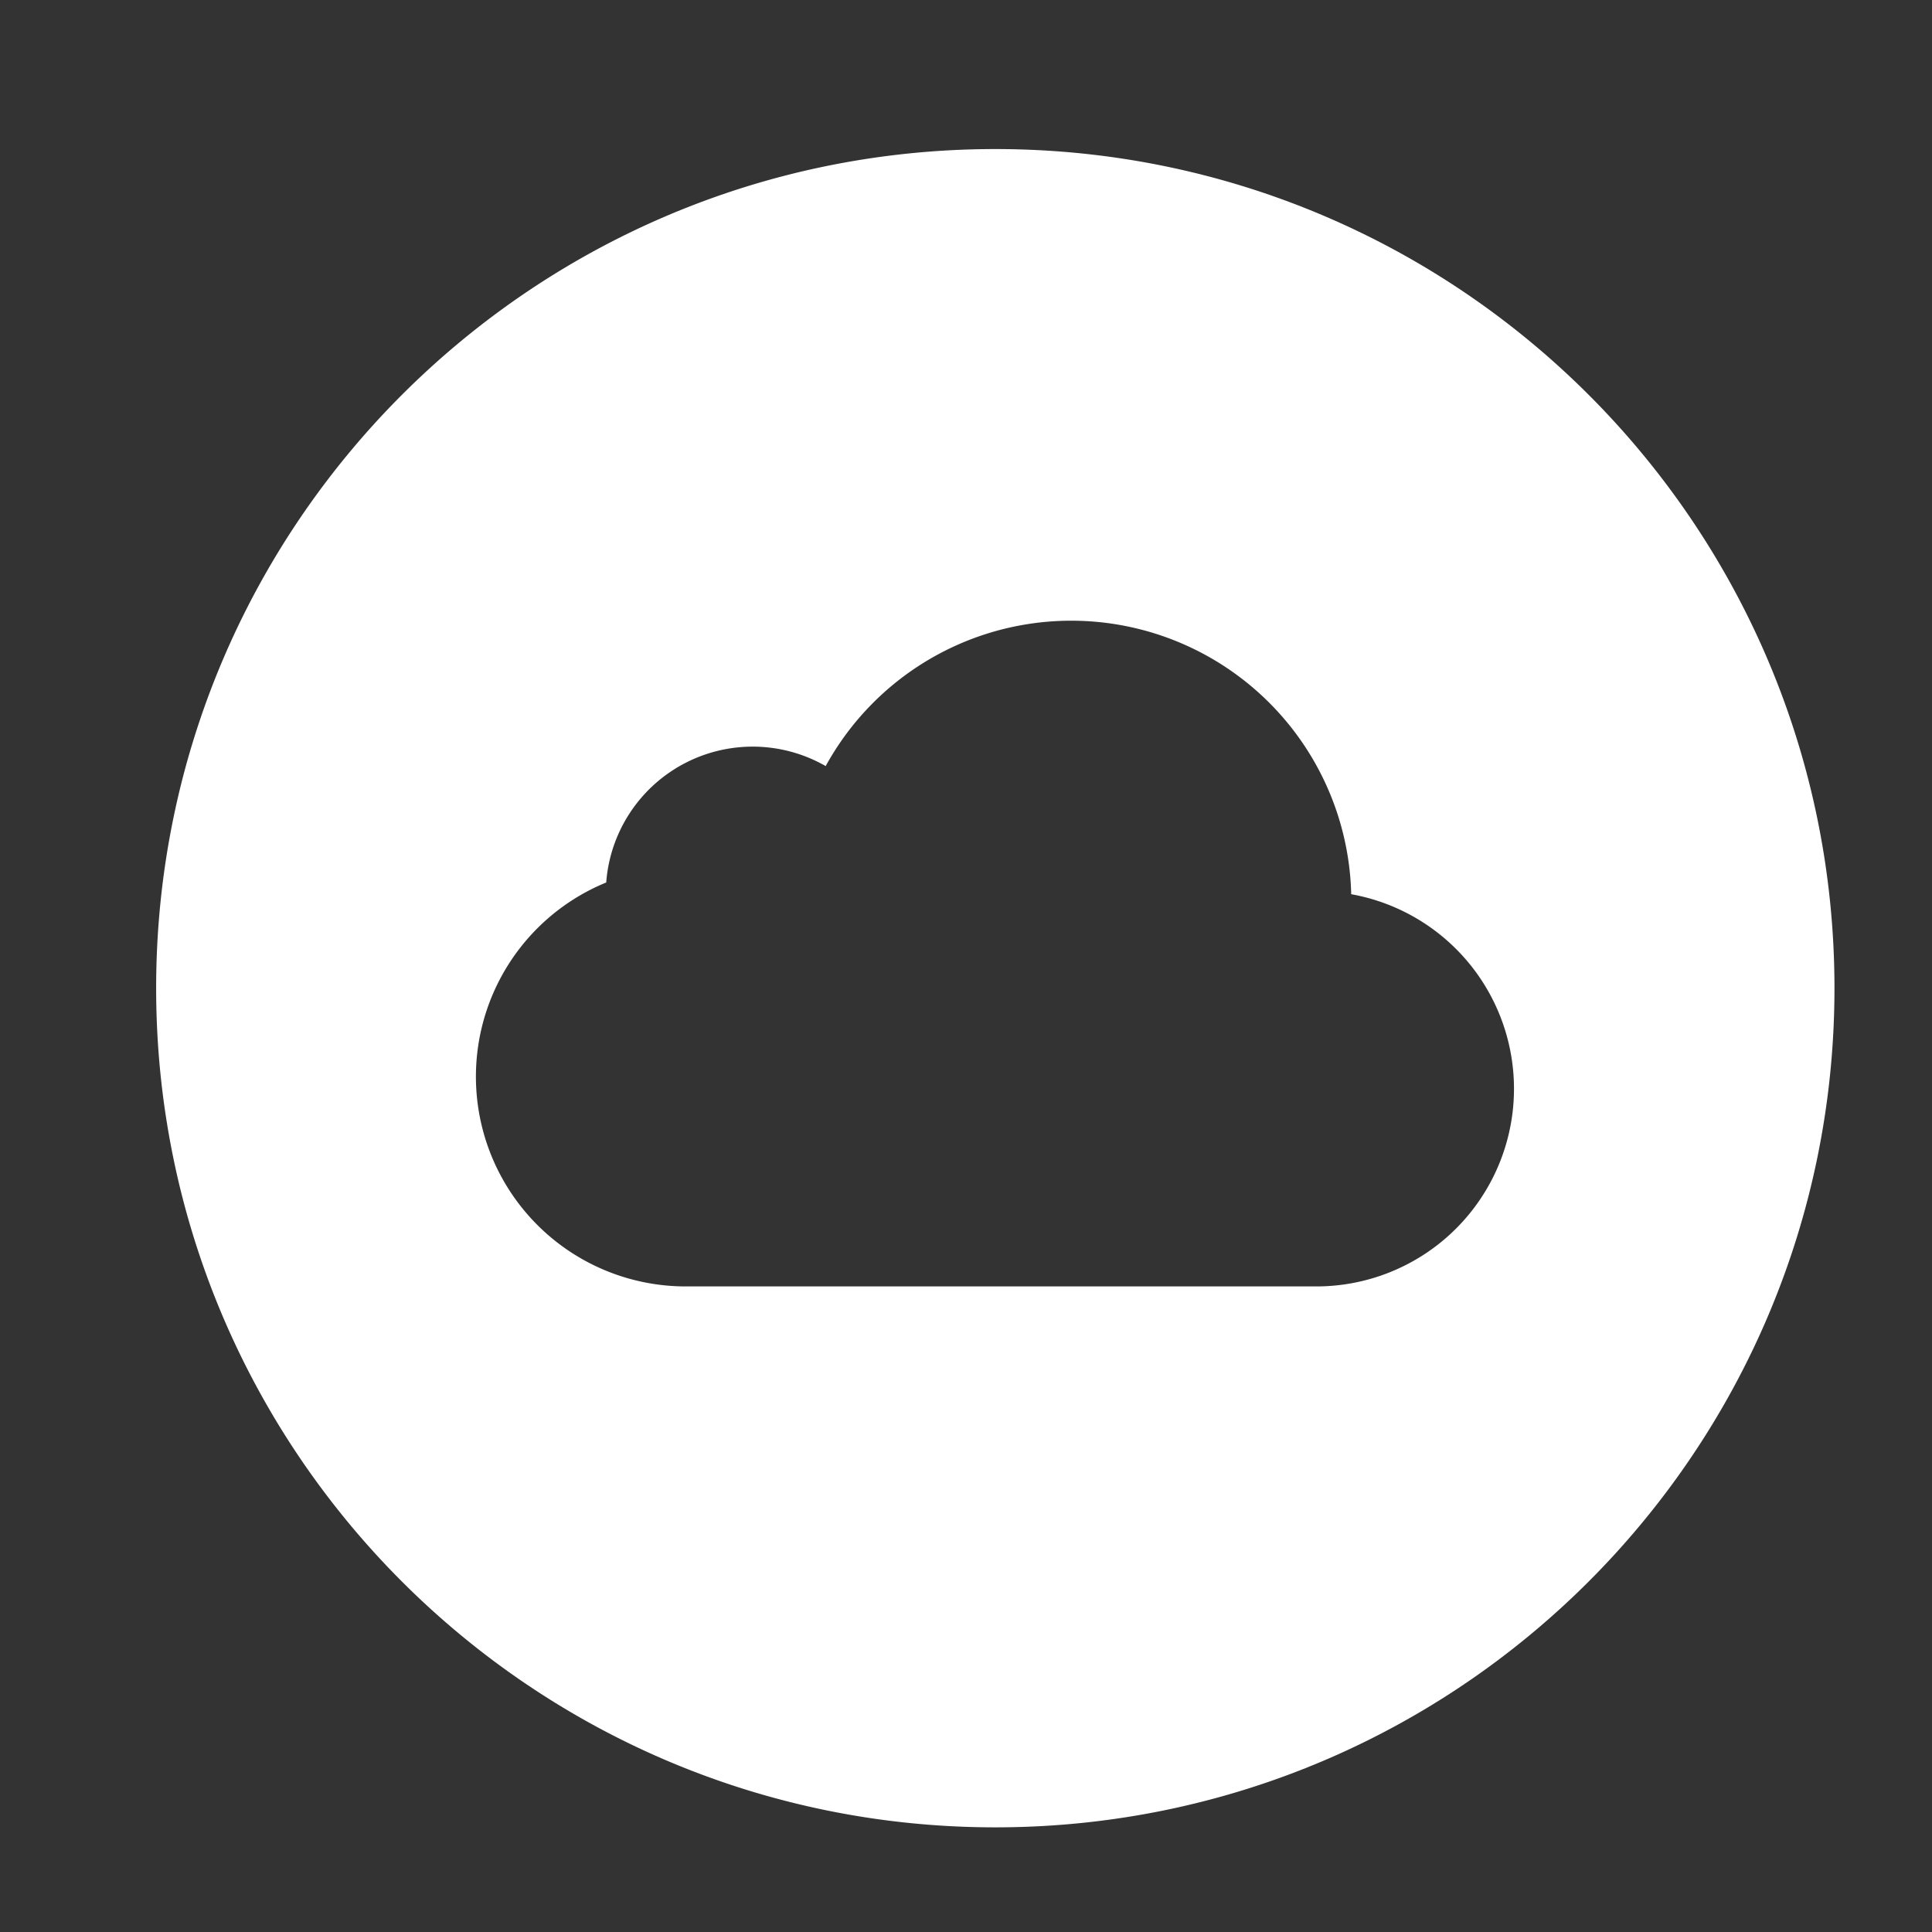 <svg viewBox="0 0 56.693 56.693" xml:space="preserve" xmlns="http://www.w3.org/2000/svg" enable-background="new 0 0 56.693 56.693"><rect x="0" y="0" width="56.693" height="56.693" fill="#333333" stroke="none"/><path d="M29.207 4.374c-13.6 0-24.625 11.023-24.625 24.623 0 13.6 11.025 24.625 24.625 24.625 13.598 0 24.624-11.026 24.624-24.625 0-13.6-11.026-24.623-24.624-24.623zm9.438 33.375h-18.52a6.156 6.156 0 0 1-2.336-11.853 4.309 4.309 0 0 1 6.44-3.416 8.218 8.218 0 0 1 15.421 3.76 5.8 5.8 0 0 1-1.005 11.509z" fill="#ffffff" class="fill-000000"></path></svg>
